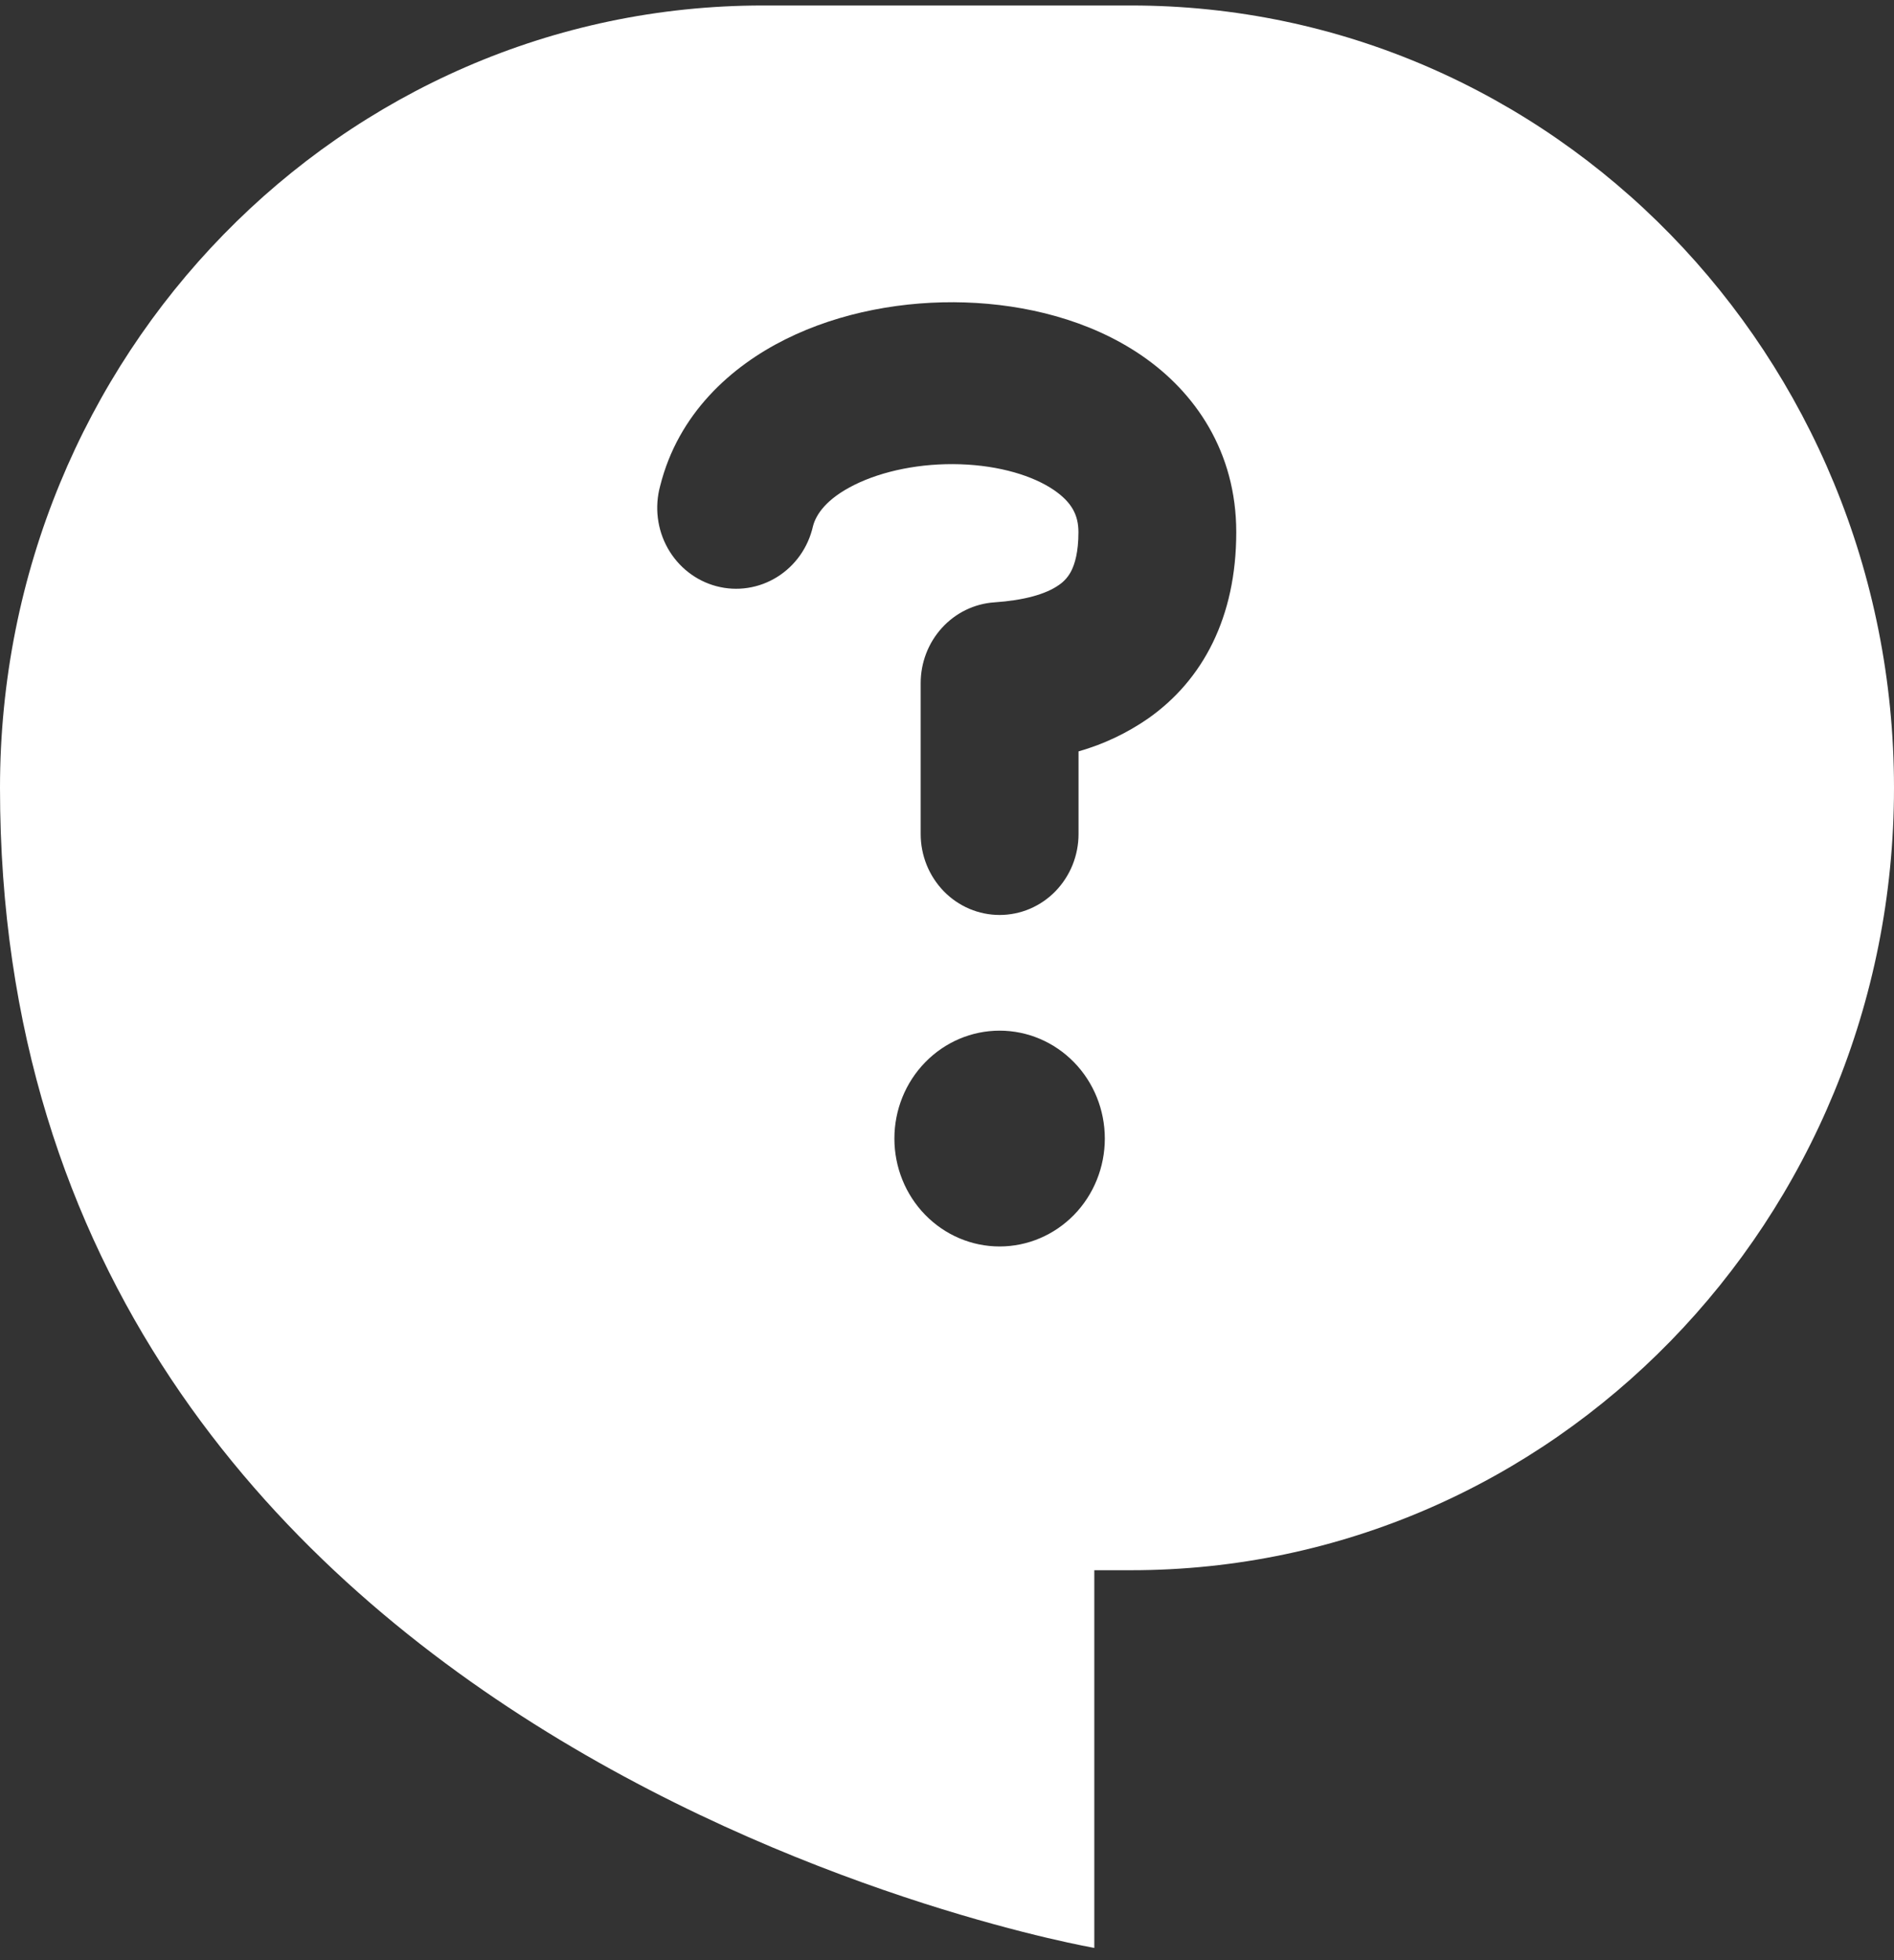 <svg width="58" height="60" viewBox="0 0 58 60" fill="none" xmlns="http://www.w3.org/2000/svg">
<rect x="0" y="0" width="58" height="60" fill="#333333" stroke="none"/>
<path fill-rule="evenodd" clip-rule="evenodd" d="M0 24.116C0 10.89 10.459 0.168 23.361 0.168H34.639C47.541 0.168 58 10.89 58 24.116C58 37.342 47.541 48.064 34.639 48.064H33.511V59.625C33.511 59.625 0 53.844 0 24.116ZM34.947 10.873C36.606 12.003 37.858 13.835 37.858 16.291C37.858 18.897 36.832 20.813 35.171 21.985C34.515 22.441 33.791 22.783 33.028 23V25.53C33.028 25.855 32.965 26.177 32.844 26.478C32.722 26.778 32.544 27.051 32.32 27.282C32.096 27.512 31.829 27.694 31.536 27.819C31.243 27.943 30.928 28.007 30.611 28.007C30.294 28.007 29.98 27.943 29.686 27.819C29.393 27.694 29.127 27.512 28.902 27.282C28.678 27.051 28.5 26.778 28.378 26.478C28.257 26.177 28.194 25.855 28.194 25.53V20.91C28.194 20.282 28.427 19.677 28.846 19.218C29.265 18.758 29.838 18.48 30.45 18.438C31.343 18.377 32.019 18.195 32.428 17.906C32.594 17.794 32.727 17.639 32.815 17.457C32.912 17.259 33.025 16.905 33.025 16.289C33.025 15.772 32.826 15.377 32.271 14.998C31.639 14.568 30.624 14.251 29.404 14.211C28.199 14.172 27.028 14.413 26.166 14.841C25.302 15.27 24.987 15.752 24.896 16.107C24.823 16.429 24.688 16.732 24.5 16.999C24.311 17.266 24.071 17.492 23.796 17.663C23.521 17.834 23.215 17.947 22.897 17.995C22.578 18.044 22.254 18.026 21.942 17.944C21.63 17.862 21.337 17.717 21.081 17.517C20.825 17.318 20.61 17.068 20.449 16.782C20.288 16.496 20.185 16.18 20.145 15.853C20.105 15.525 20.129 15.193 20.216 14.875C20.77 12.661 22.388 11.214 24.059 10.383C25.734 9.549 27.705 9.197 29.559 9.258C31.399 9.318 33.364 9.793 34.947 10.873ZM30.611 38.154C31.466 38.154 32.285 37.806 32.89 37.187C33.494 36.568 33.833 35.727 33.833 34.851C33.833 33.975 33.494 33.135 32.89 32.516C32.285 31.896 31.466 31.548 30.611 31.548C29.756 31.548 28.937 31.896 28.333 32.516C27.728 33.135 27.389 33.975 27.389 34.851C27.389 35.727 27.728 36.568 28.333 37.187C28.937 37.806 29.756 38.154 30.611 38.154Z" fill="white"/>
</svg>
